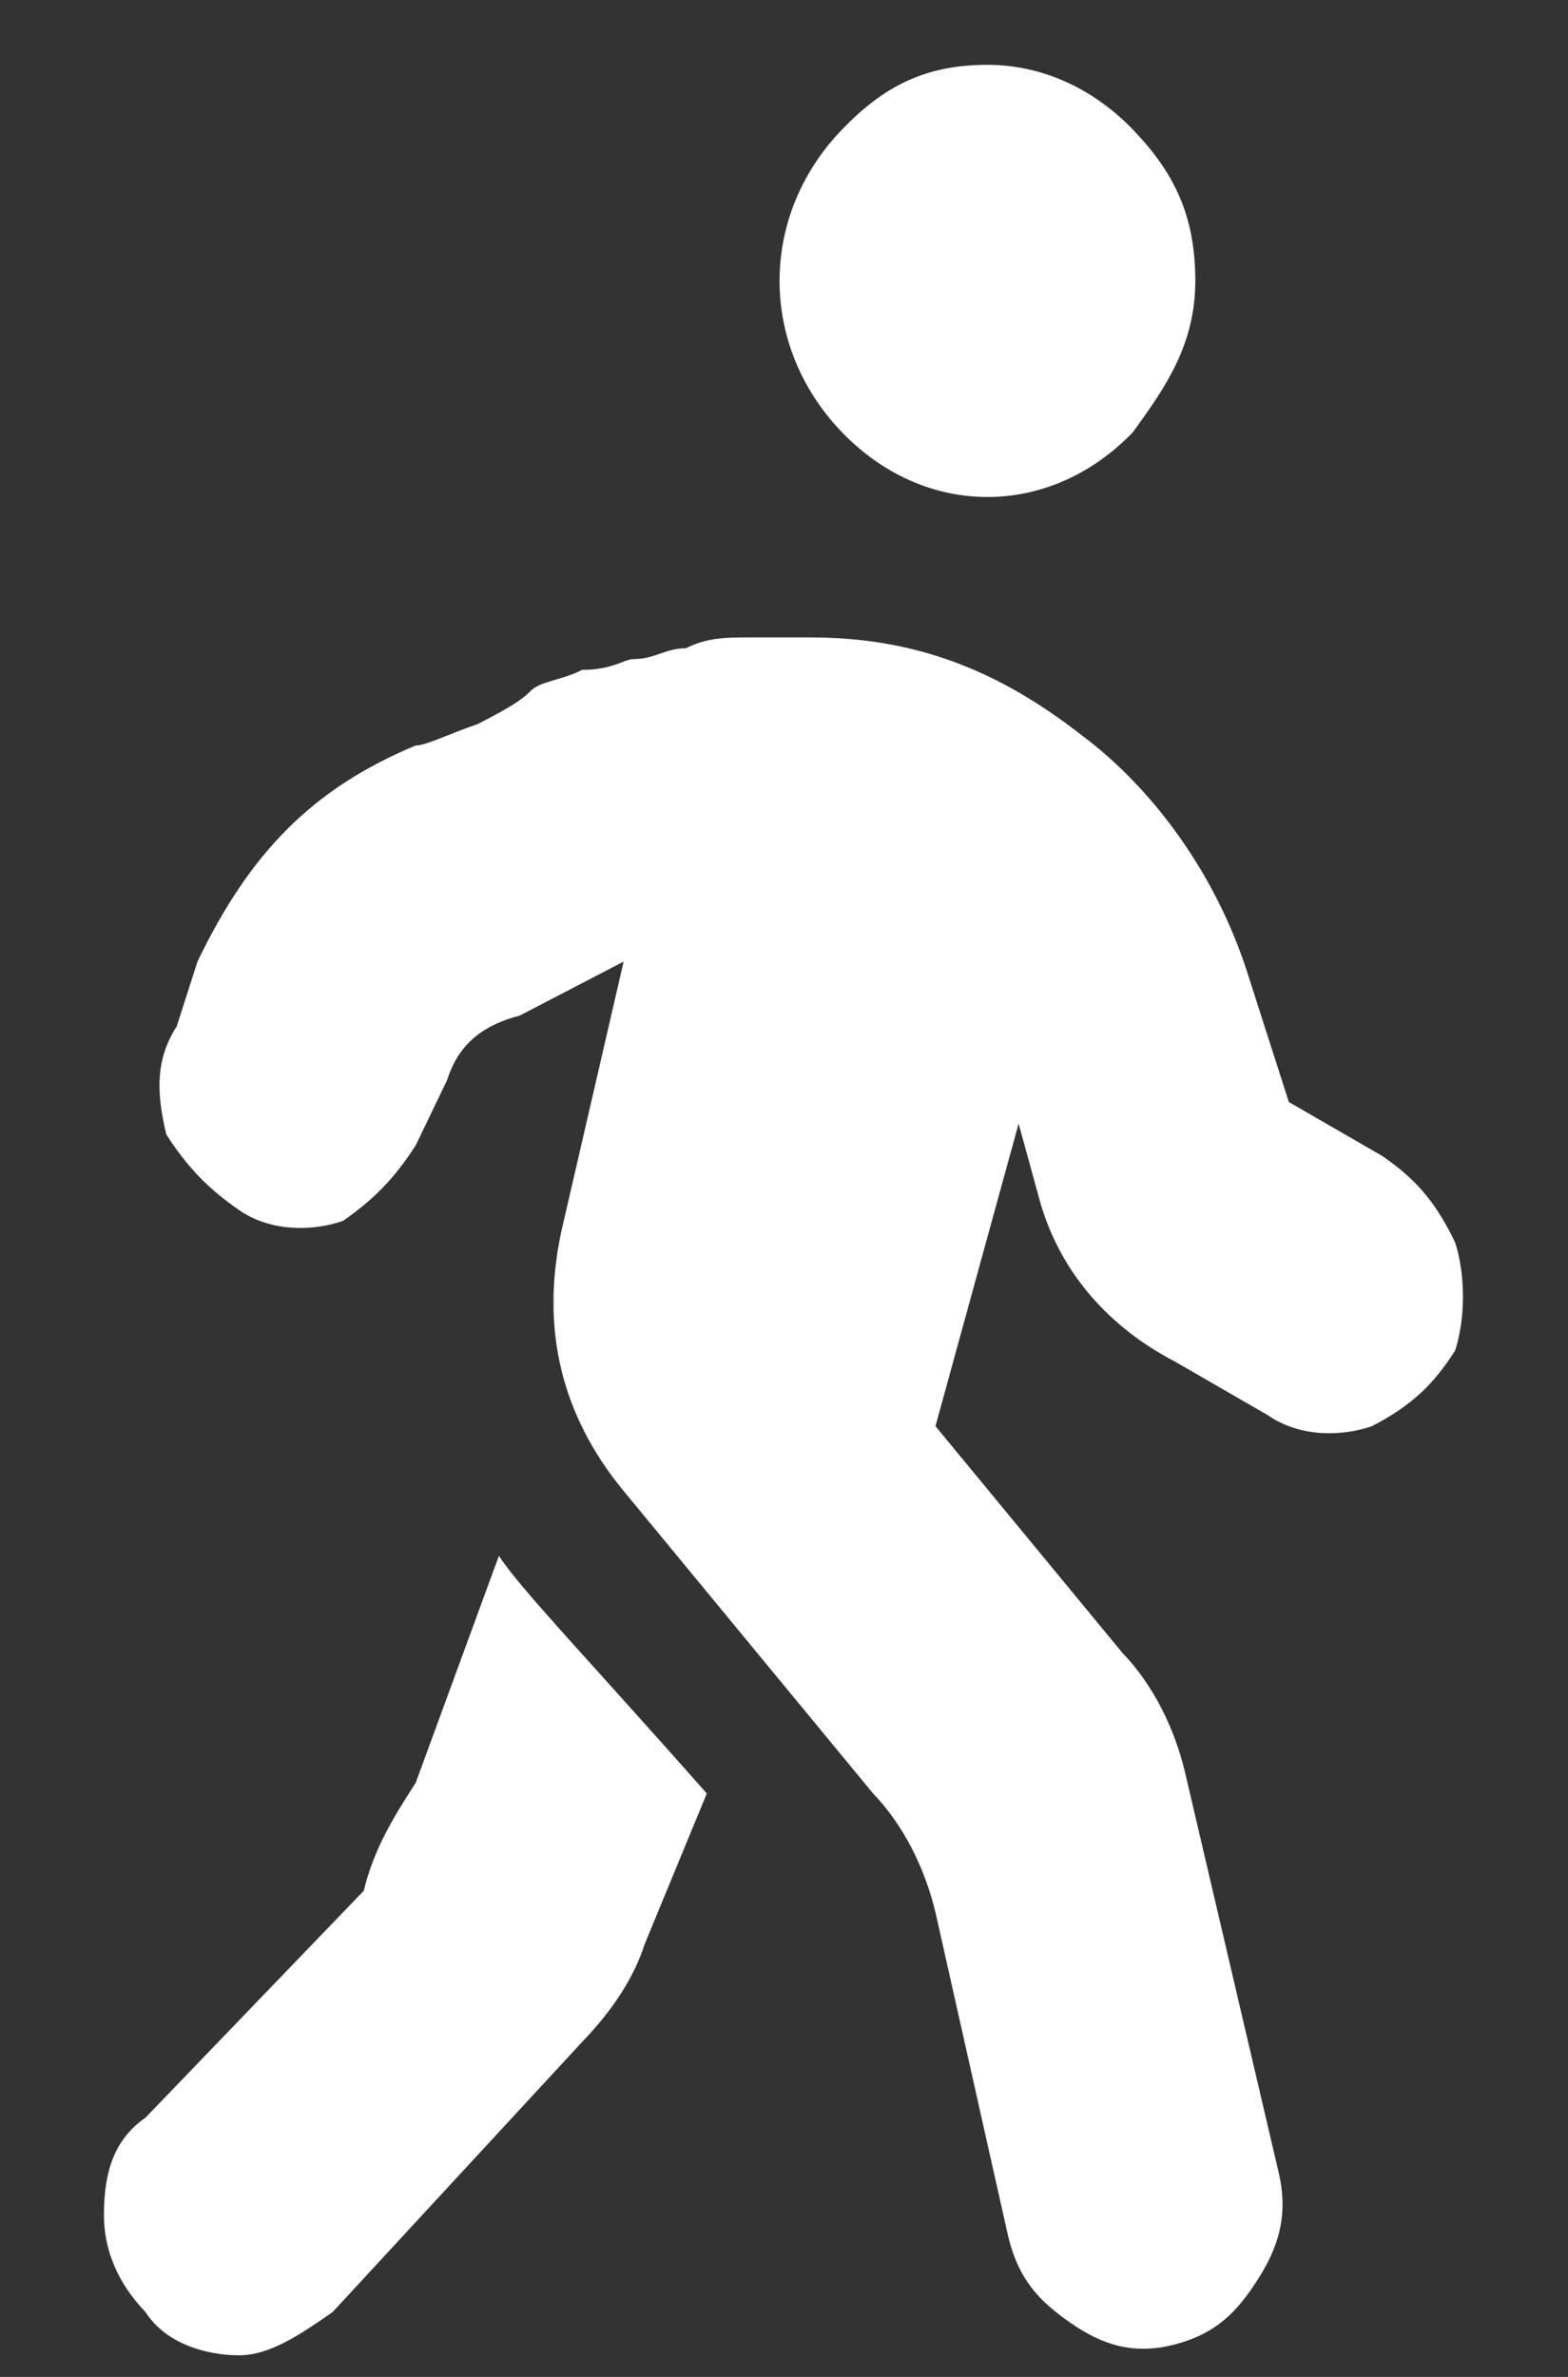 <svg width="99" height="150" viewBox="0 0 99 150" fill="none" xmlns="http://www.w3.org/2000/svg">
<rect x="0" y="0" width="99" height="150" fill="#333333" stroke="none"/>
<path d="M71.531 27.273C68.906 30 65.625 31.364 62.344 31.364C59.063 31.364 55.781 30 53.156 27.273C50.531 24.546 49.219 21.136 49.219 17.727C49.219 14.318 50.531 10.909 53.156 8.182C55.781 5.455 58.406 4.091 62.344 4.091C65.625 4.091 68.906 5.455 71.531 8.182C74.156 10.909 75.469 13.636 75.469 17.727C75.469 21.818 73.5 24.546 71.531 27.273ZM87.281 72.955C89.25 74.318 90.563 75.682 91.875 78.409C92.531 80.455 92.531 83.182 91.875 85.227C90.563 87.273 89.25 88.636 86.625 90C84.656 90.682 82.031 90.682 80.063 89.318L74.156 85.909C70.219 83.864 66.938 80.455 65.625 75.682L64.313 70.909L59.063 90L70.875 104.318C72.844 106.364 74.156 109.091 74.813 111.818L80.719 137.045C81.375 139.773 80.719 141.818 79.406 143.864C78.094 145.909 76.781 147.273 74.156 147.955C71.531 148.636 69.563 147.955 67.594 146.591C65.625 145.227 64.313 143.864 63.656 141.136L59.063 120.682C58.406 117.955 57.094 115.227 55.125 113.182L39.375 94.091C35.438 89.318 34.125 83.864 35.438 77.727L39.375 60.682L32.813 64.091C30.188 64.773 28.875 66.136 28.219 68.182L26.25 72.273C24.938 74.318 23.625 75.682 21.656 77.046C19.688 77.727 17.063 77.727 15.094 76.364C13.125 75 11.813 73.636 10.5 71.591C9.844 68.864 9.844 66.818 11.156 64.773L12.469 60.682C15.75 53.864 19.688 49.773 26.25 47.045C26.906 47.045 28.219 46.364 30.188 45.682C31.5 45 32.813 44.318 33.469 43.636C34.125 42.955 35.438 42.955 36.75 42.273C38.719 42.273 39.375 41.591 40.031 41.591C41.344 41.591 42 40.909 43.313 40.909C44.625 40.227 45.938 40.227 47.25 40.227C48.563 40.227 49.875 40.227 51.188 40.227C57.75 40.227 63 42.273 68.25 46.364C72.844 49.773 76.781 55.227 78.75 61.364L81.375 69.546L87.281 72.955ZM26.25 112.5L31.5 98.182C32.813 100.227 37.406 105 44.625 113.182L40.688 122.727C40.031 124.773 38.719 126.818 36.75 128.864L21 145.909C19.031 147.273 17.063 148.636 15.094 148.636C13.125 148.636 10.5 147.955 9.188 145.909C7.875 144.545 6.563 142.5 6.563 139.773C6.563 137.045 7.219 135 9.188 133.636L22.969 119.318C23.625 116.591 24.938 114.545 26.25 112.5Z" fill="white"/>
</svg>

